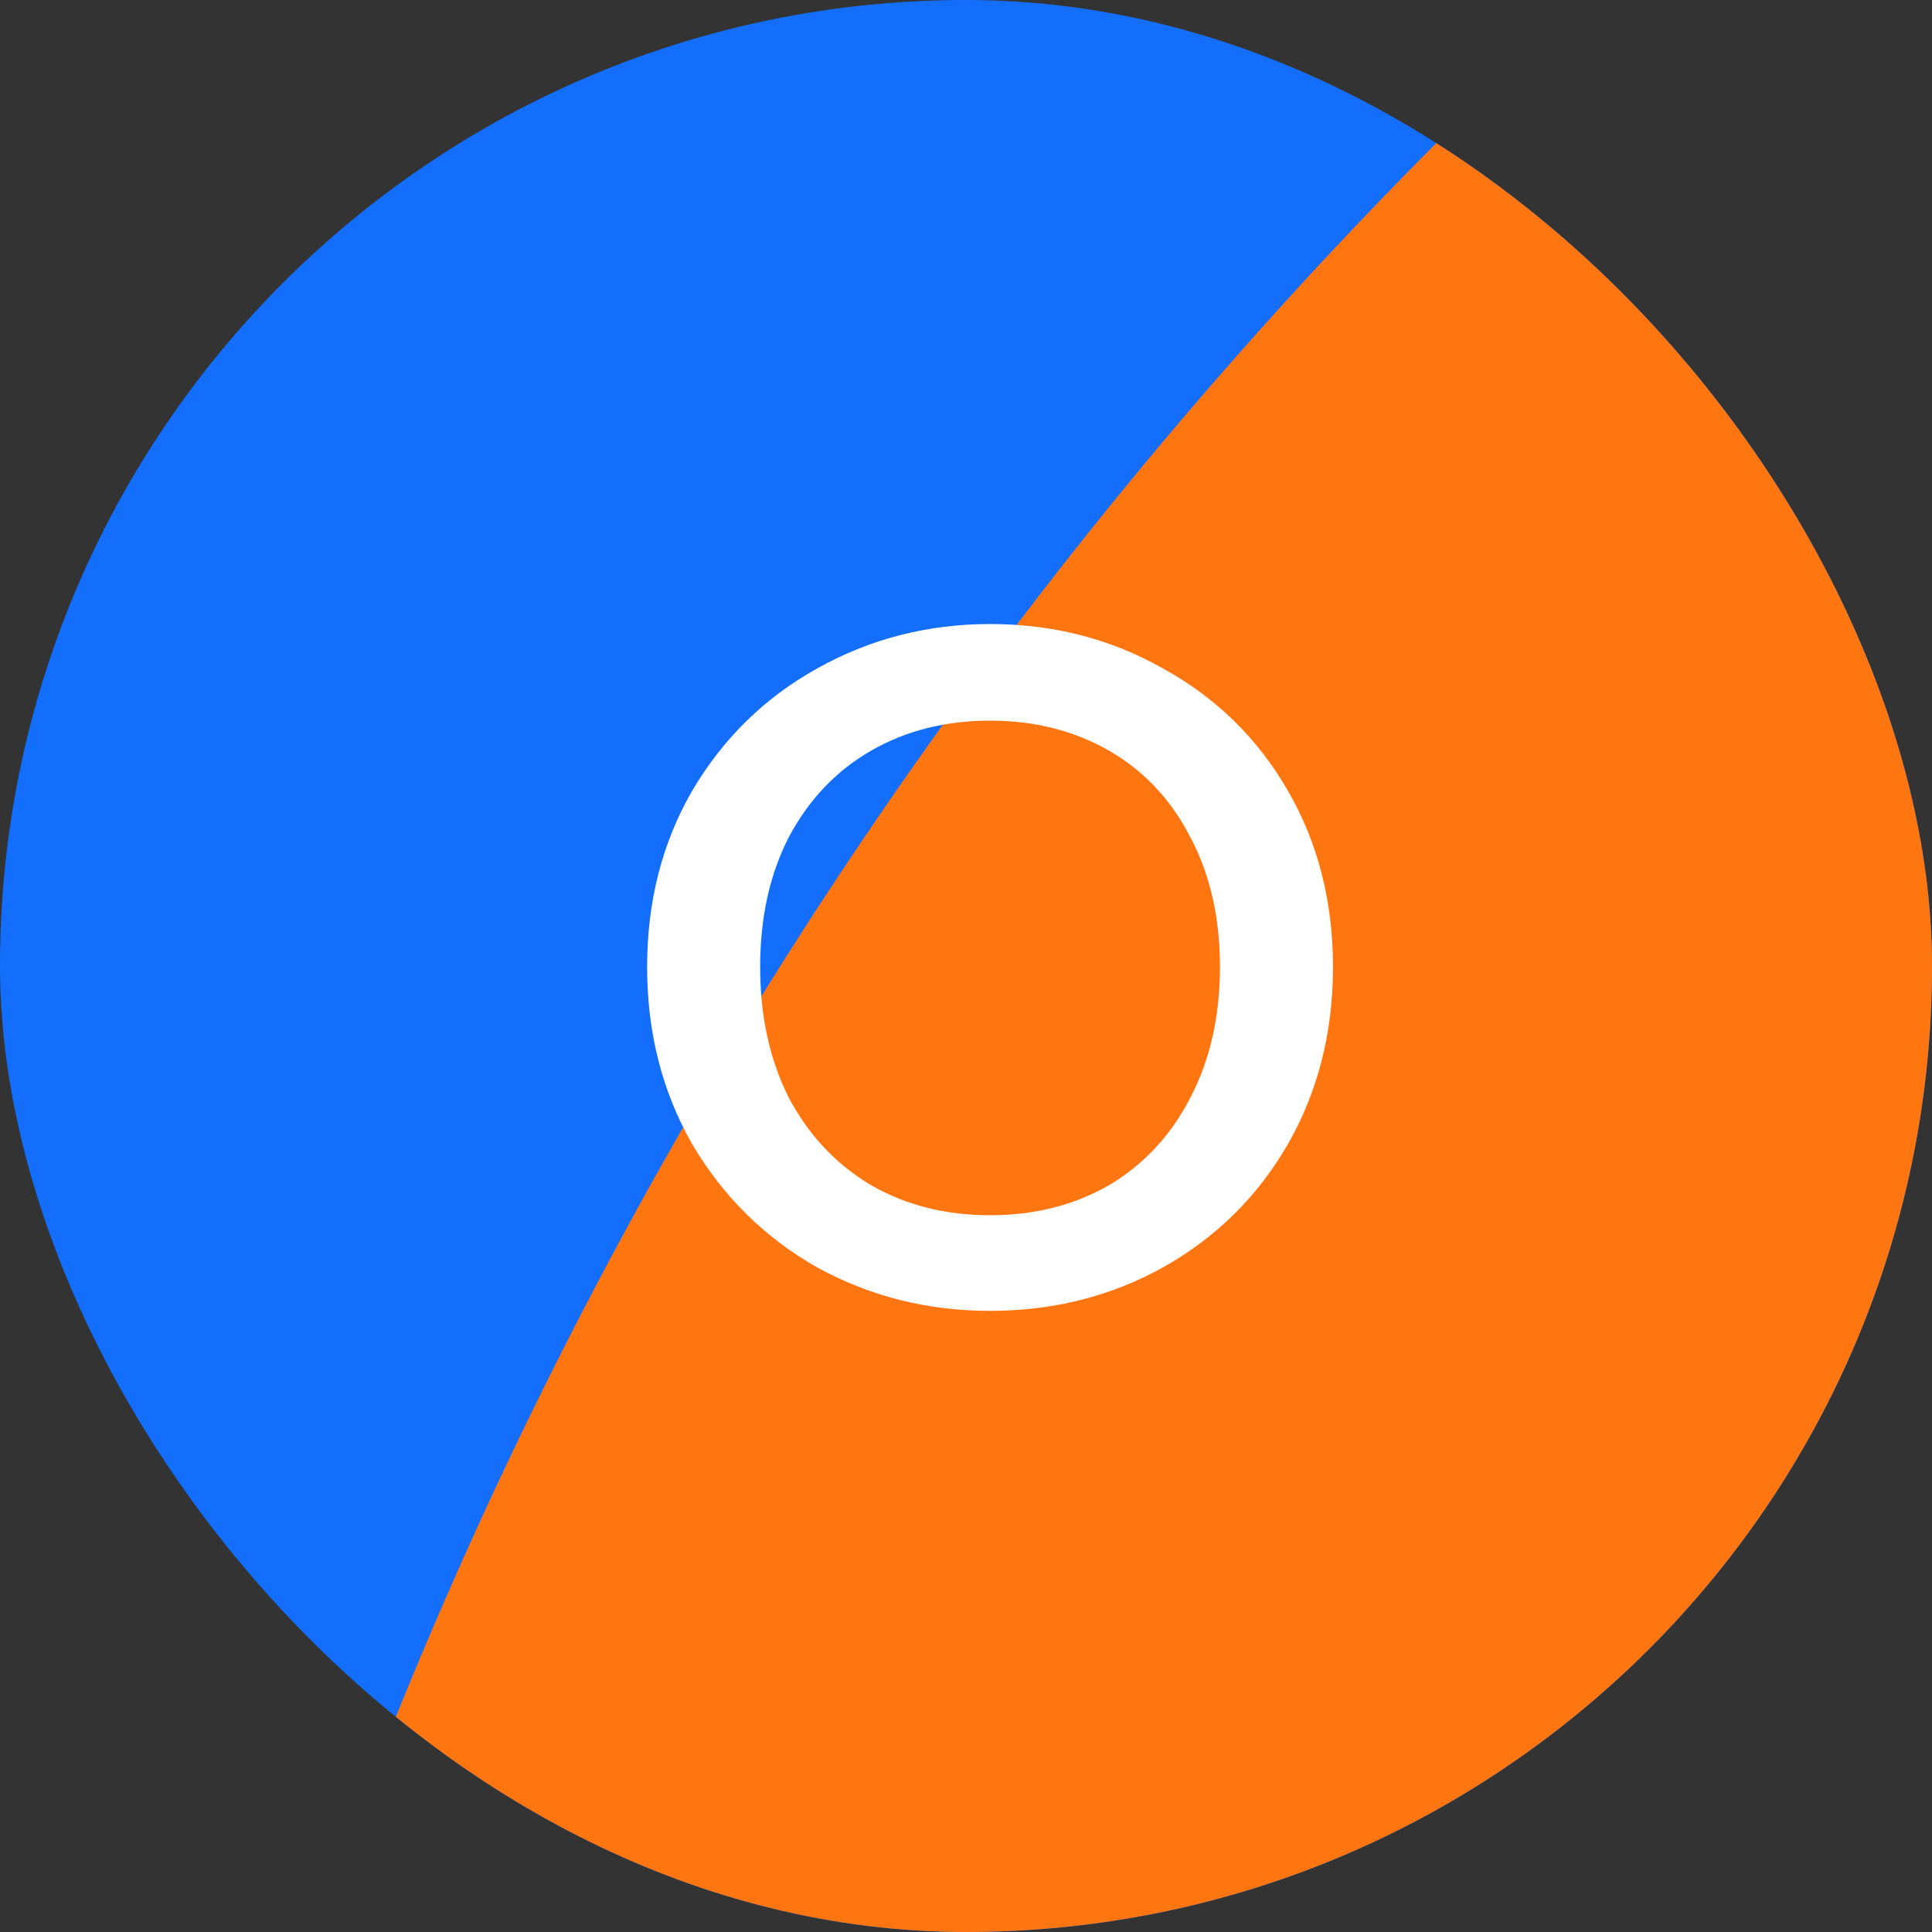 <svg width="40" height="40" viewBox="0 0 40 40" fill="none" xmlns="http://www.w3.org/2000/svg">
<rect x="0" y="0" width="40" height="40" fill="#333333" stroke="none"/>
<g clip-path="url(#clip0_307_2754)">
<rect width="40" height="40" rx="20" fill="#136EFC"/>
<circle cx="99.5" cy="72.5" r="98.5" fill="url(#paint0_linear_307_2754)"/>
<path d="M20.498 27.14C19.205 27.14 18.012 26.84 16.918 26.24C15.838 25.627 14.978 24.78 14.338 23.7C13.711 22.607 13.398 21.38 13.398 20.02C13.398 18.66 13.711 17.44 14.338 16.36C14.978 15.28 15.838 14.44 16.918 13.84C18.012 13.227 19.205 12.92 20.498 12.92C21.805 12.92 22.998 13.227 24.078 13.84C25.172 14.44 26.032 15.28 26.658 16.36C27.285 17.44 27.598 18.66 27.598 20.02C27.598 21.38 27.285 22.607 26.658 23.7C26.032 24.78 25.172 25.627 24.078 26.24C22.998 26.84 21.805 27.14 20.498 27.14ZM20.498 25.16C21.418 25.16 22.238 24.953 22.958 24.54C23.678 24.113 24.238 23.513 24.638 22.74C25.052 21.953 25.258 21.047 25.258 20.02C25.258 18.993 25.052 18.093 24.638 17.32C24.238 16.547 23.678 15.953 22.958 15.54C22.238 15.127 21.418 14.92 20.498 14.92C19.578 14.92 18.758 15.127 18.038 15.54C17.318 15.953 16.752 16.547 16.338 17.32C15.938 18.093 15.738 18.993 15.738 20.02C15.738 21.047 15.938 21.953 16.338 22.74C16.752 23.513 17.318 24.113 18.038 24.54C18.758 24.953 19.578 25.16 20.498 25.16Z" fill="white"/>
</g>
<defs>
<linearGradient id="paint0_linear_307_2754" x1="42.608" y1="160.471" x2="155.713" y2="160.471" gradientUnits="userSpaceOnUse">
<stop stop-color="#FF7611"/>
<stop offset="1" stop-color="white" stop-opacity="0"/>
</linearGradient>
<clipPath id="clip0_307_2754">
<rect width="40" height="40" rx="20" fill="white"/>
</clipPath>
</defs>
</svg>

